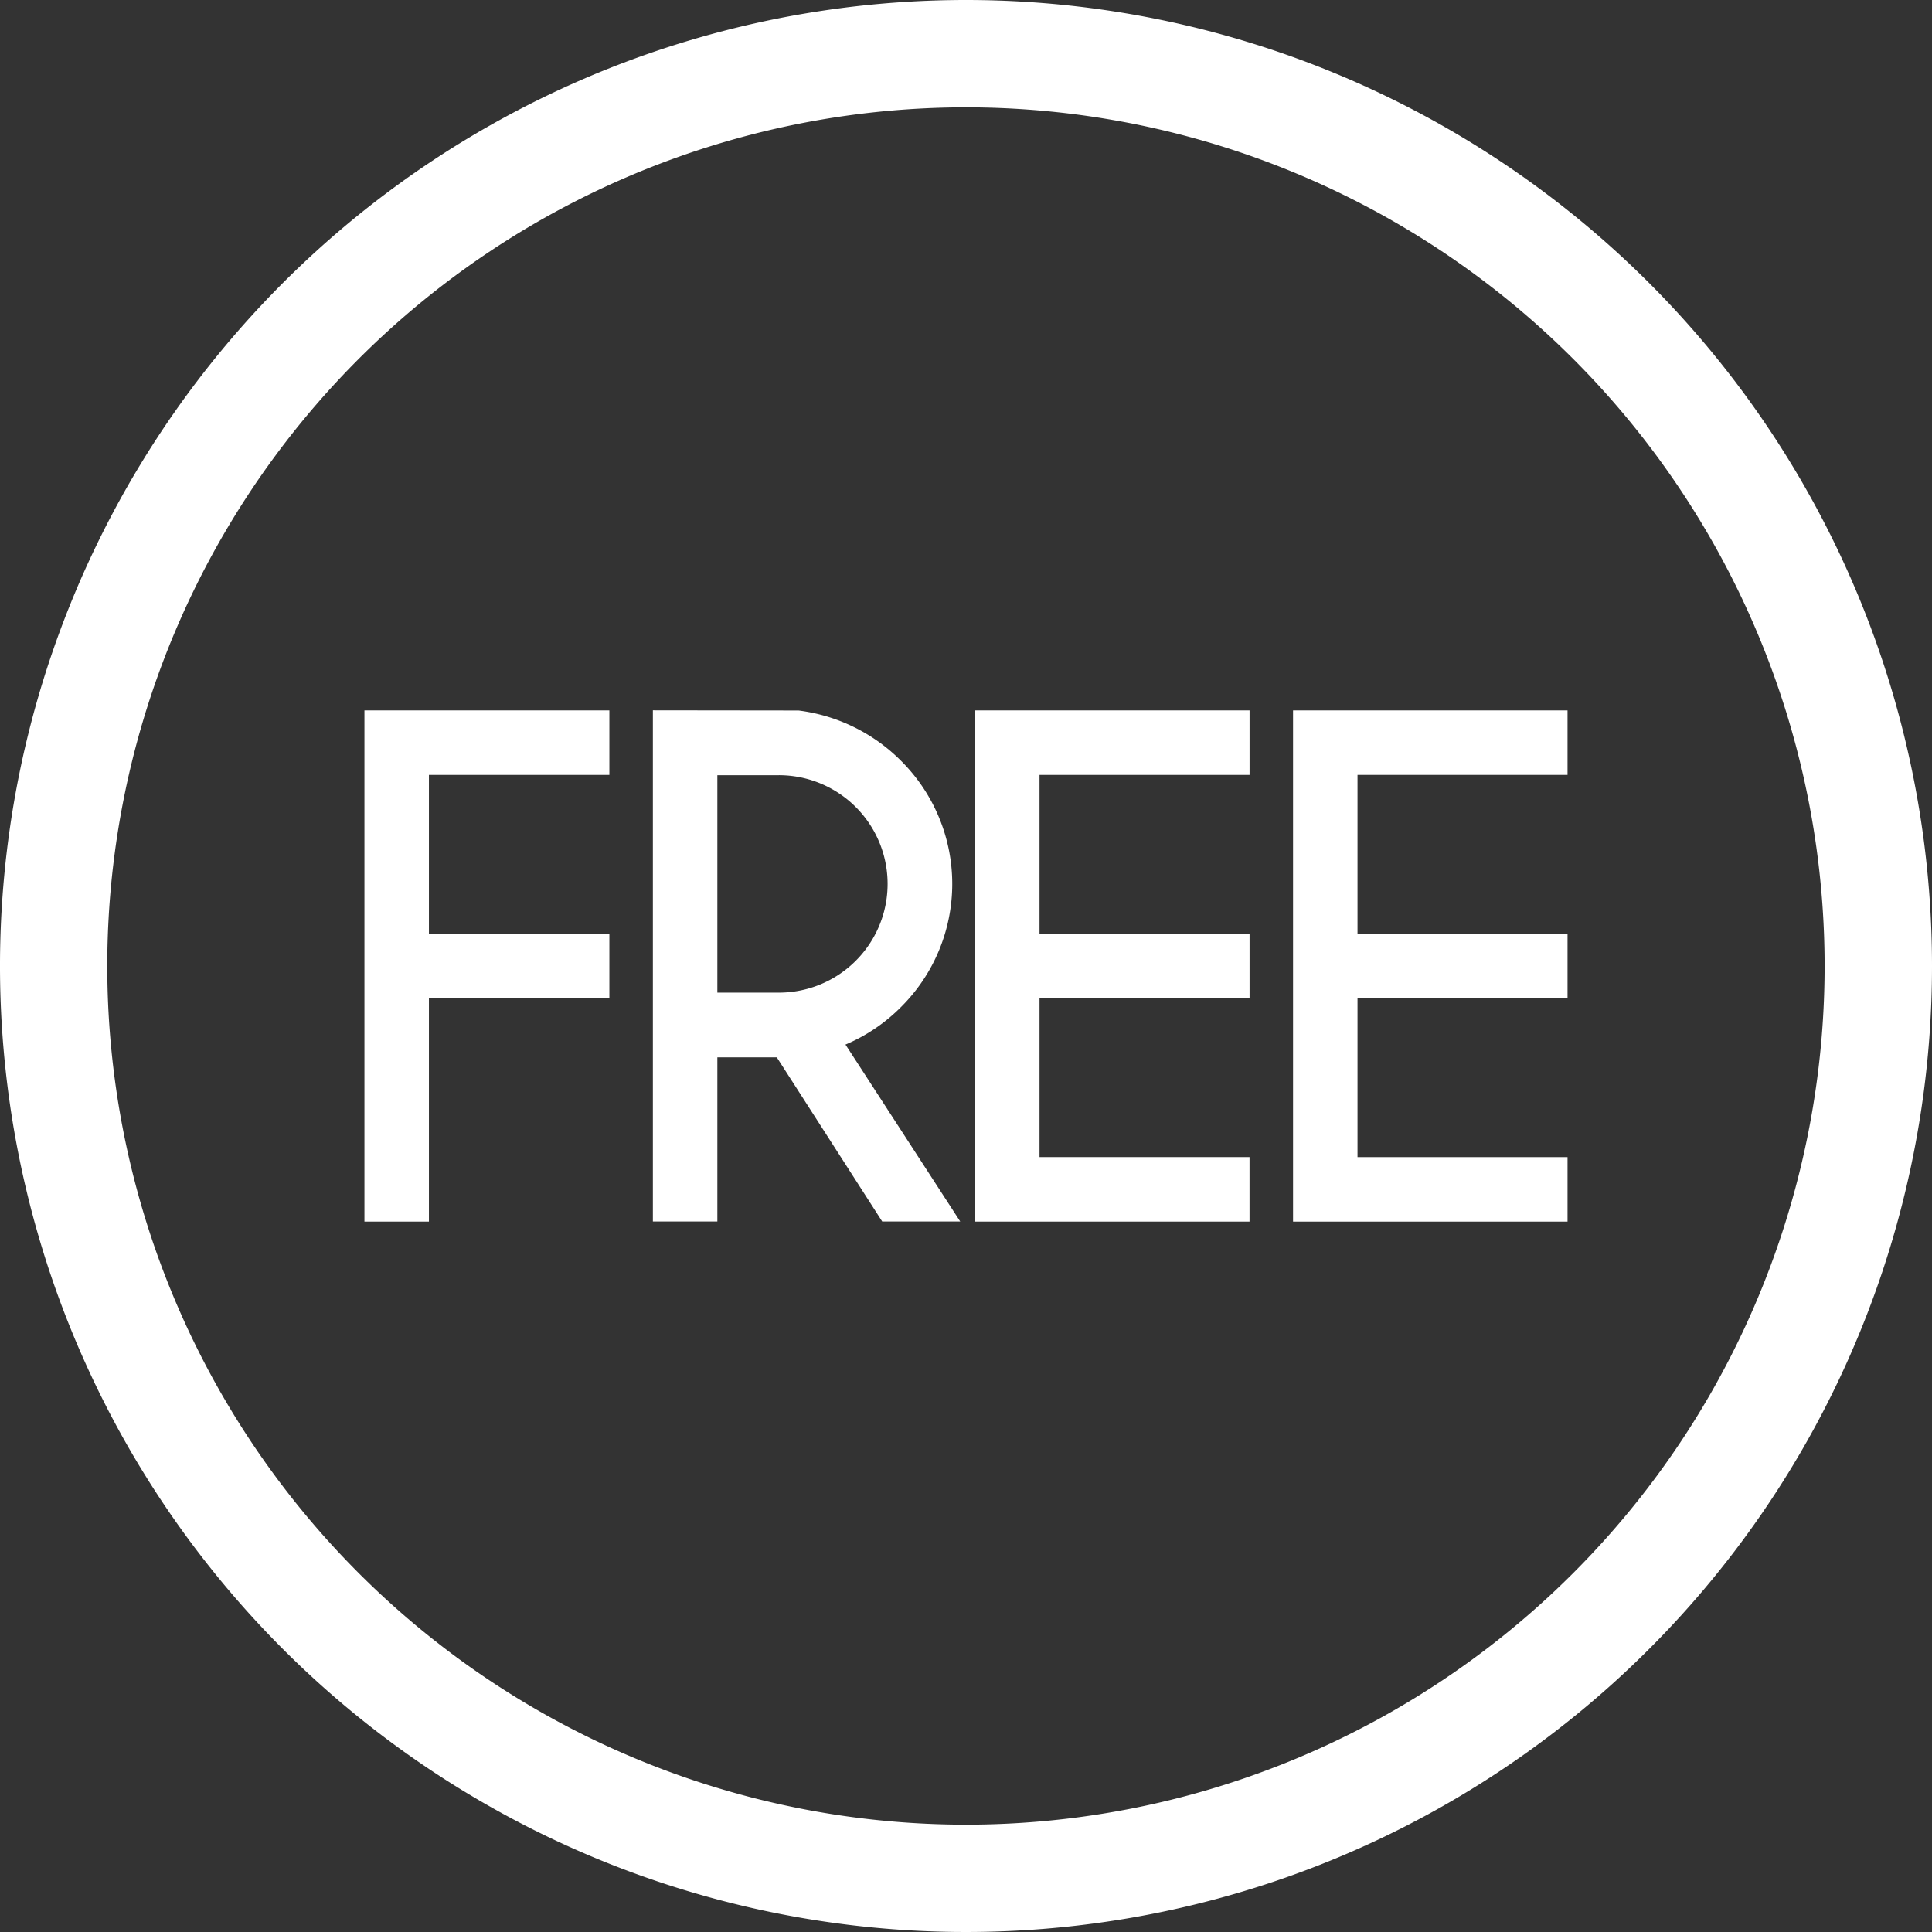 <svg xmlns="http://www.w3.org/2000/svg" width="110.5" height="110.5" viewBox="0 0 110.5 110.5">
  <rect x="0" y="0" width="110.5" height="110.5" fill="#333333" stroke="none"/>
  <g id="support-3" transform="translate(-28.342 -26.275)">
    <path id="パス_2756" data-name="パス 2756" d="M83.592,26.275a55.25,55.25,0,1,0,55.25,55.25A55.25,55.25,0,0,0,83.592,26.275Zm0,104.361A49.111,49.111,0,1,1,132.7,81.525,49.111,49.111,0,0,1,83.592,130.636Z" fill="#fff"/>
    <path id="パス_2757" data-name="パス 2757" d="M211.571,412.674h3.688V399.9H225.58v-3.688H215.259v-9.086H225.58v-3.688H211.571Z" transform="translate(-162.385 -316.531)" fill="#fff"/>
    <path id="パス_2758" data-name="パス 2758" d="M370.793,400.378a9.926,9.926,0,0,0,0-14.035,10.058,10.058,0,0,0-5.881-2.9l-8.335-.01v29.237h3.688v-9.39h3.4l6.029,9.39h4.462l-6.563-10.12A9.924,9.924,0,0,0,370.793,400.378Zm-10.528-13.235h3.519a6.218,6.218,0,0,1,0,12.436h-3.519Z" transform="translate(-290.894 -316.531)" fill="#fff"/>
    <path id="パス_2759" data-name="パス 2759" d="M518.538,412.674h15.7v-3.688H522.227V399.9H534.24v-3.688H522.227v-9.086H534.24v-3.688h-15.7Z" transform="translate(-434.43 -316.531)" fill="#fff"/>
    <path id="パス_2760" data-name="パス 2760" d="M694.12,387.126v-3.688h-15.7v29.237h15.7v-3.688H682.107V399.9H694.12v-3.688H682.107v-9.086Z" transform="translate(-576.123 -316.531)" fill="#fff"/>
  </g>
</svg>
